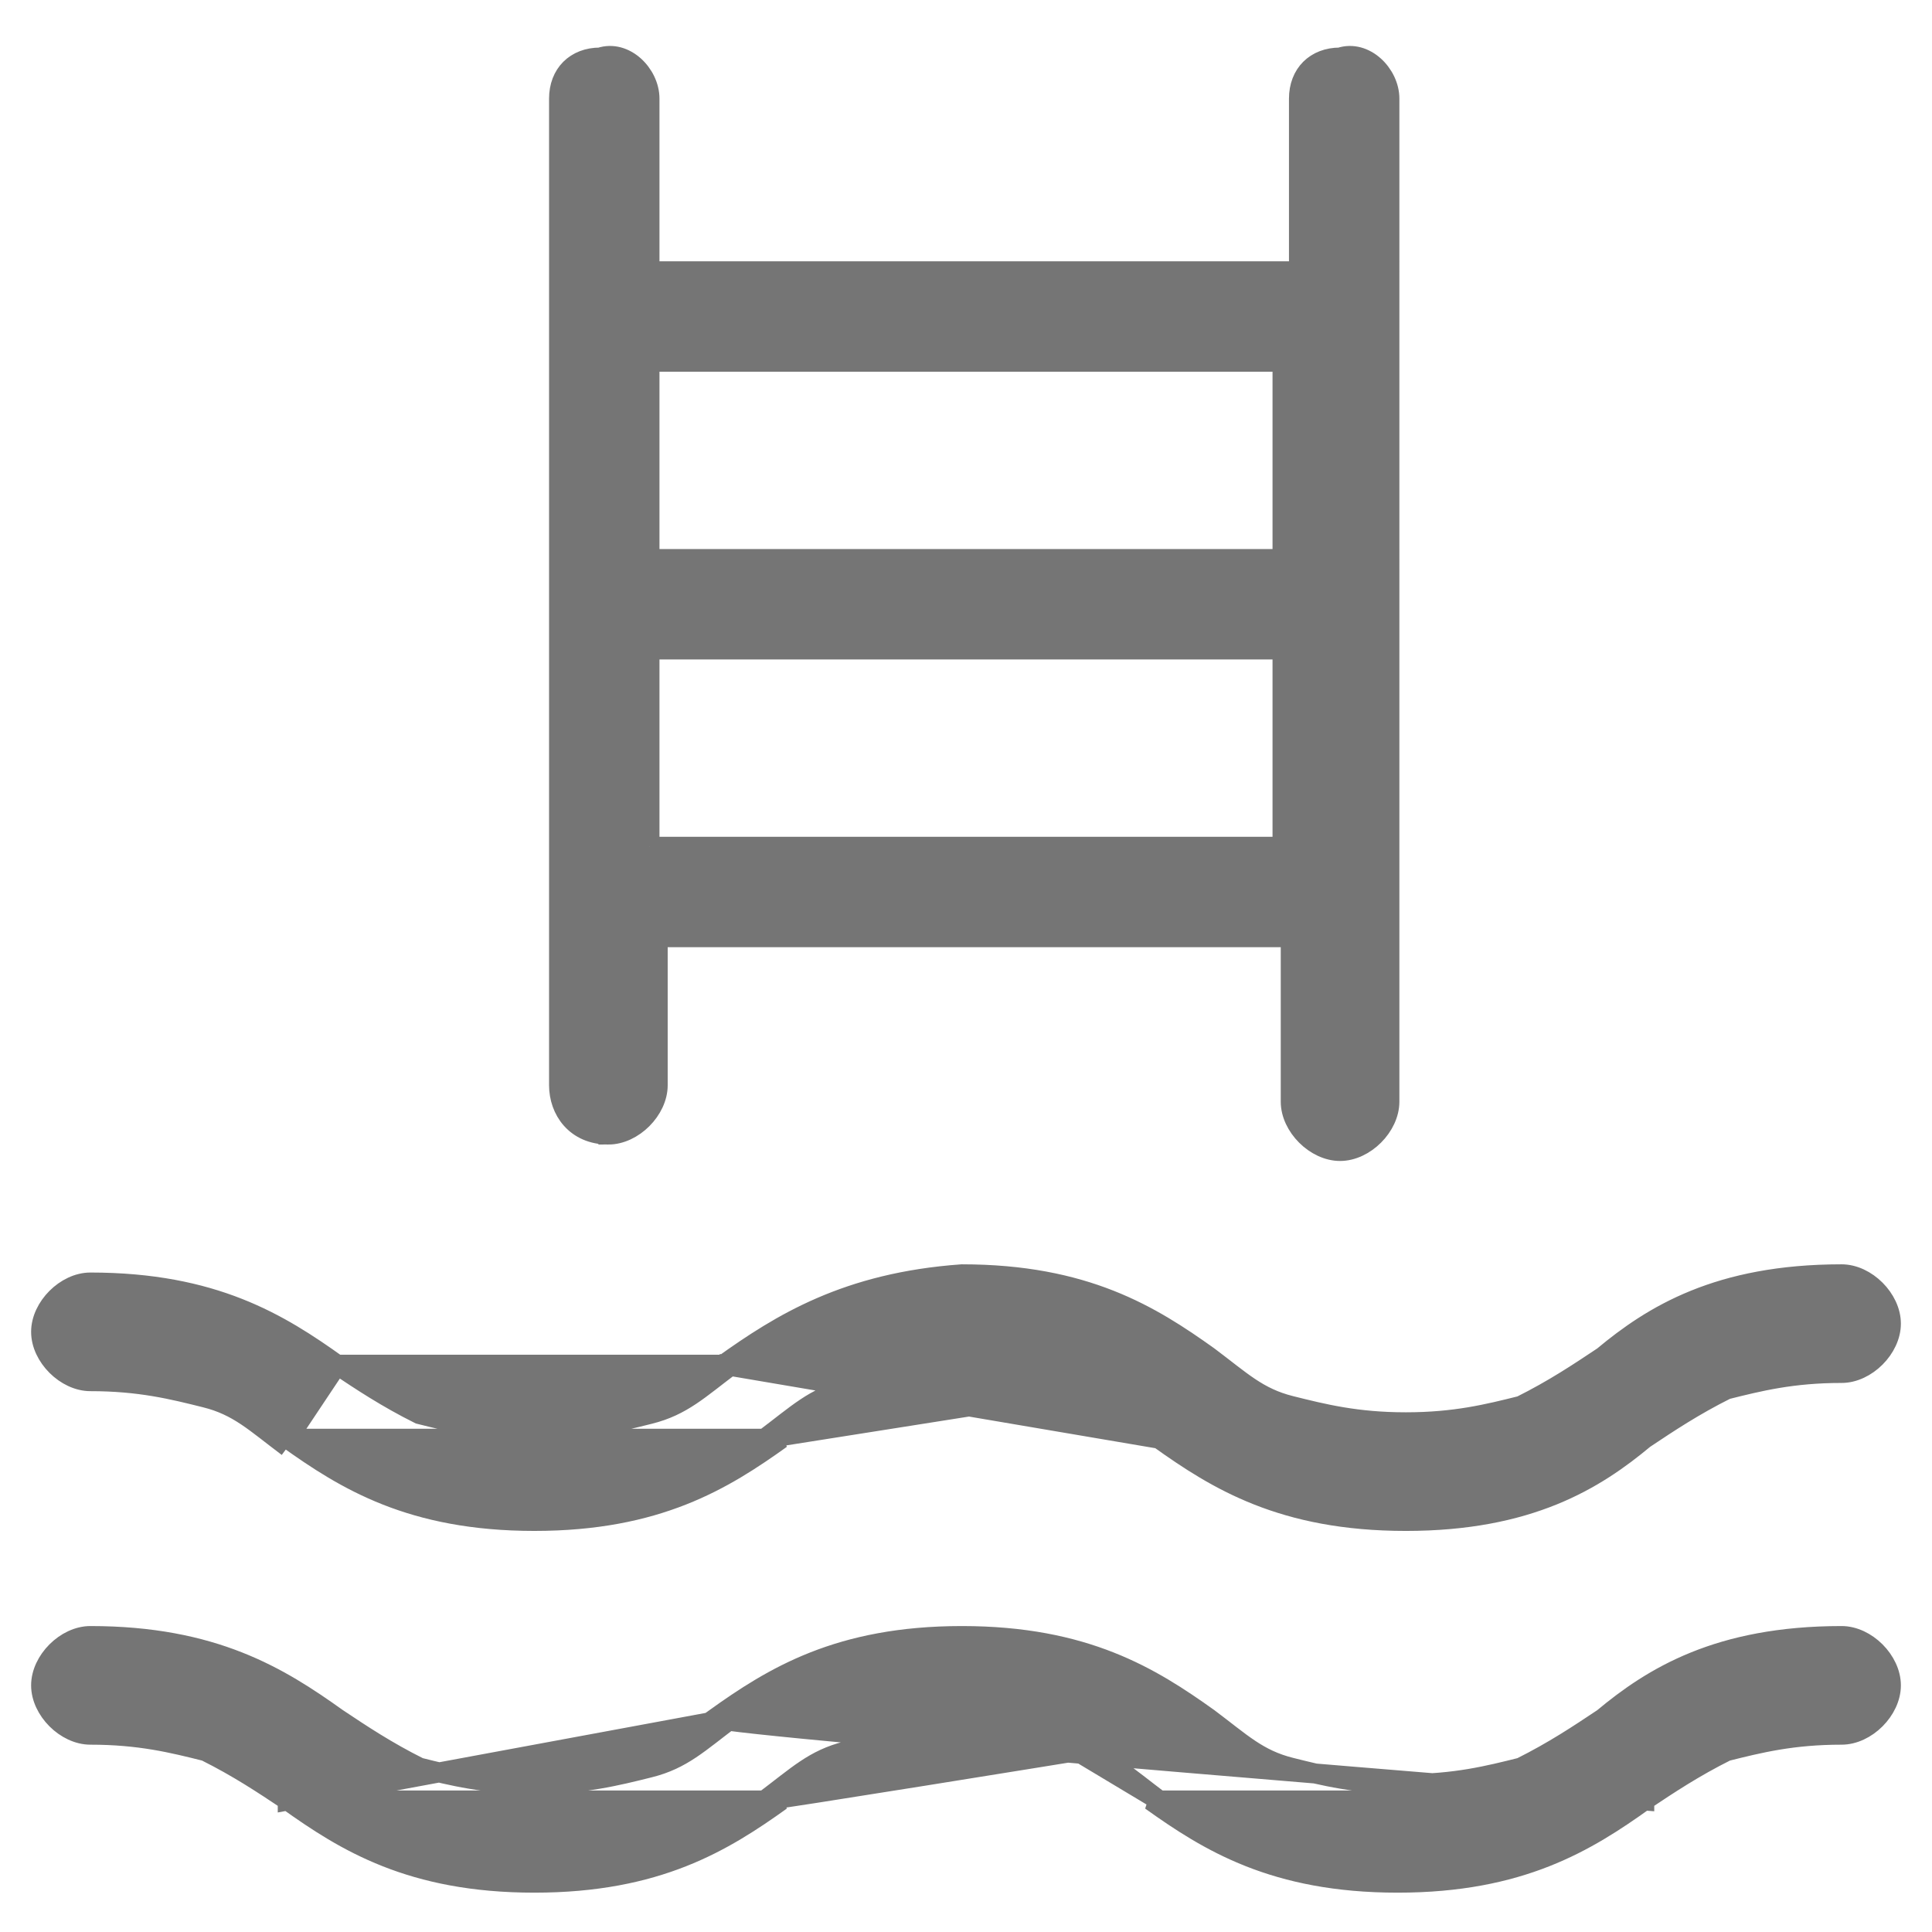 <svg xmlns="http://www.w3.org/2000/svg" height="34" width="34" viewBox="0 0 23.5 23.5"><path d="M4.1 16.6c.3.2.6.4 1 .6.4.1.8.2 1.4.2s1-.1 1.4-.2c.4-.1.6-.3 1-.6H4.1zm0 0c-.7-.5-1.5-1-3-1-.3 0-.6.3-.6.6s.3.6.6.6c.6 0 1 .1 1.4.2.4.1.6.3 1 .6m.6-1-.6.9m0 0c.7.5 1.5 1 3 1s2.3-.5 3-1h-6zM20 21.9c-.7.5-1.5 1-3 1s-2.3-.5-3-1h6zm0 0c.3-.2.6-.4 1-.6.4-.1.8-.2 1.4-.2.3 0 .6-.3.6-.6s-.3-.6-.6-.6c-1.5 0-2.3.5-2.9 1-.3.2-.6.4-1 .6-.4.1-.8.2-1.4.2-.6 0-1-.1-1.4-.2-.4-.1-.6-.3-1-.6-.7-.5-1.5-1-3-1s-2.3.5-3 1c.1.1 11.3 1 11.3 1zm-16.5 0c-.3-.2-.6-.4-1-.6-.4-.1-.8-.2-1.4-.2-.3 0-.6-.3-.6-.6s.3-.6.6-.6c1.5 0 2.3.5 3 1 .3.2.6.4 1 .6.4.1.8.2 1.4.2s1-.1 1.4-.2c.4-.1.6-.3 1-.6l-5.4 1zm0 0c.7.5 1.5 1 3 1s2.3-.5 3-1h-6zm9.6-5c-.4-.1-.8-.2-1.4-.2-.6 0-1 .1-1.4.2-.4.1-.6.3-1 .6l3.8-.6zm0 0c.4.1.6.3 1 .6l-1-.6zm0 4.4c-.4-.1-.8-.2-1.4-.2-.6 0-1 .1-1.4.2-.4.1-.6.3-1 .6.1 0 3.8-.6 3.8-.6zm0 0c.4.1.6.3 1 .6l-1-.6zm-4.3-4.7 5.3.9c.7.5 1.5 1 3 1s2.3-.5 2.9-1c.3-.2.6-.4 1-.6.4-.1.8-.2 1.4-.2.3 0 .6-.3.6-.6s-.3-.6-.6-.6c-1.5 0-2.3.5-2.9 1-.3.2-.6.4-1 .6-.4.1-.8.2-1.4.2-.6 0-1-.1-1.4-.2-.4-.1-.6-.3-1-.6-.7-.5-1.5-1-3-1-1.4.1-2.2.6-2.9 1.1zm-1.4-2.8c.3 0 .6-.3.6-.6v-1.8h7.7v2c0 .3.3.6.6.6s.6-.3.6-.6V1.2c0-.3-.3-.6-.6-.5-.3 0-.5.2-.5.5v2.1H7.9V1.2c0-.3-.3-.6-.6-.5-.3 0-.5.2-.5.5v12c0 .3.2.6.6.6zm.5-3.5V7.9h7.7v2.4H7.9zm7.7-5.9v2.4H7.9V4.4h7.7z" style="fill:#757575;stroke:#757575;stroke-width:.243;stroke-miterlimit:1.943"/></svg>